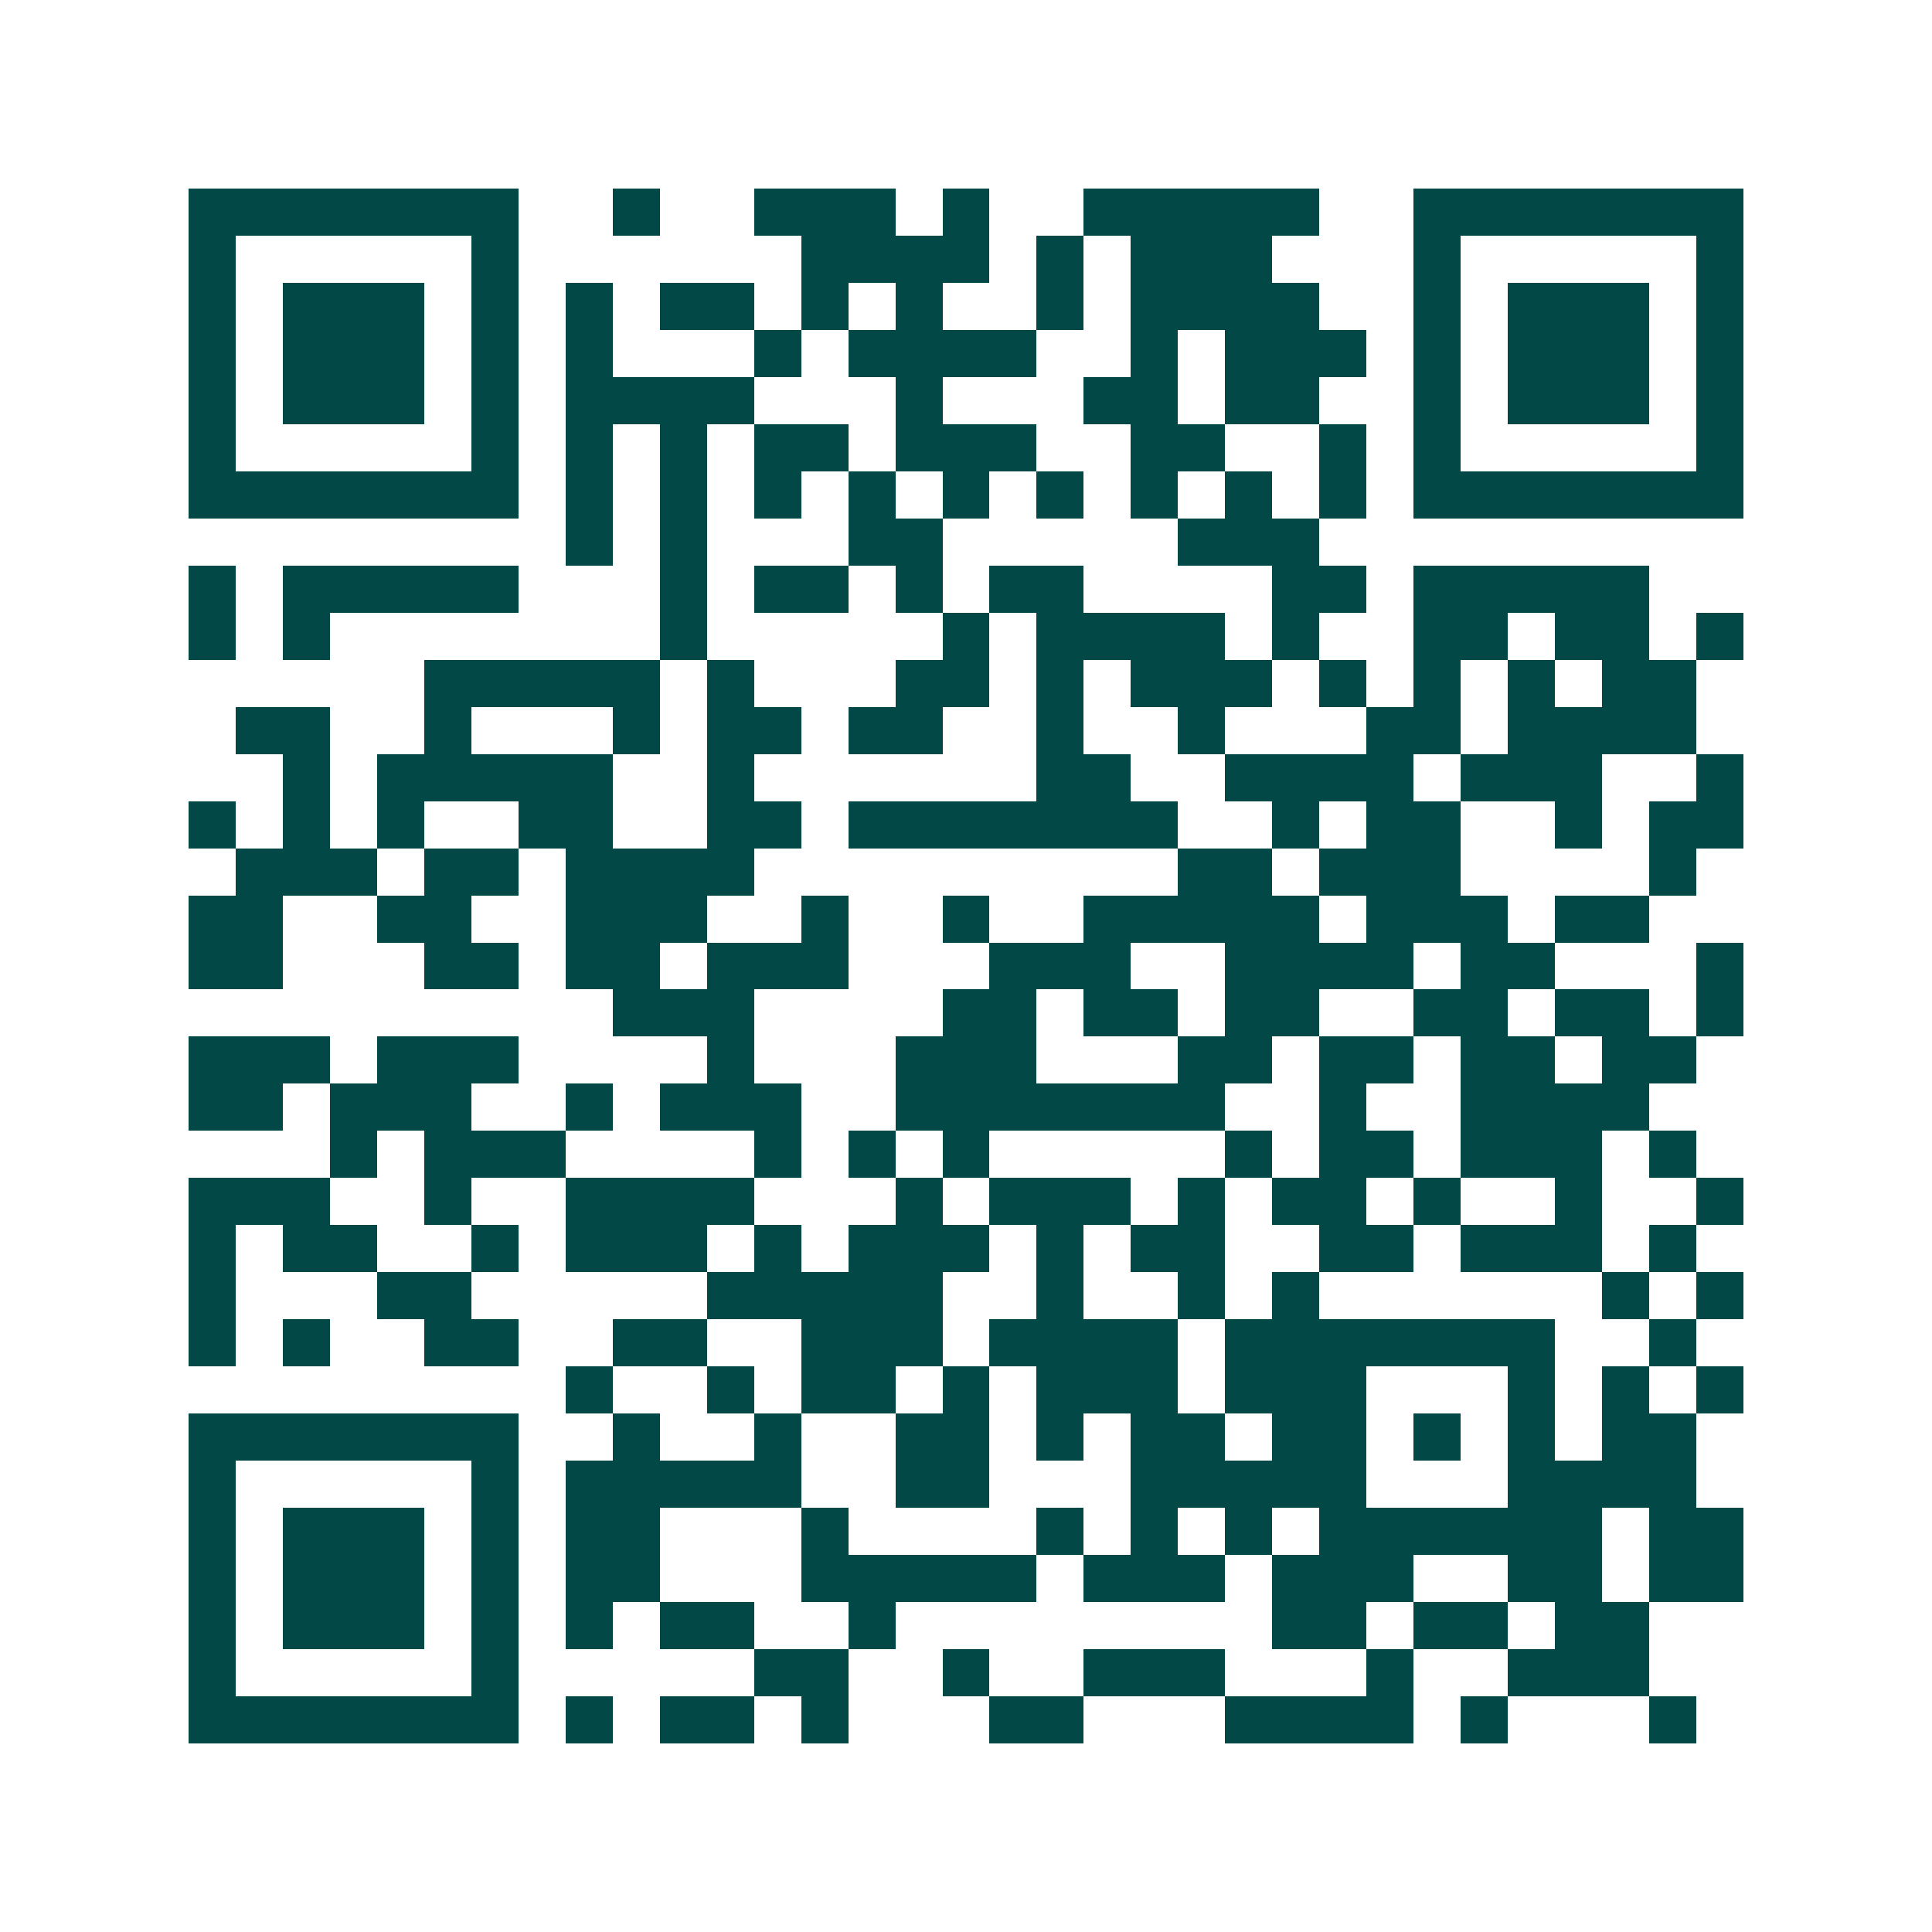 <svg xmlns="http://www.w3.org/2000/svg" width="200" height="200" viewBox="0 0 41 41" shape-rendering="crispEdges"><path fill="#ffffff" d="M0 0h41v41H0z"/><path stroke="#014847" d="M4 4.5h7m2 0h1m2 0h3m1 0h1m2 0h5m2 0h7M4 5.5h1m5 0h1m6 0h4m1 0h1m1 0h3m3 0h1m5 0h1M4 6.5h1m1 0h3m1 0h1m1 0h1m1 0h2m1 0h1m1 0h1m2 0h1m1 0h4m2 0h1m1 0h3m1 0h1M4 7.5h1m1 0h3m1 0h1m1 0h1m3 0h1m1 0h4m2 0h1m1 0h3m1 0h1m1 0h3m1 0h1M4 8.5h1m1 0h3m1 0h1m1 0h4m3 0h1m3 0h2m1 0h2m2 0h1m1 0h3m1 0h1M4 9.5h1m5 0h1m1 0h1m1 0h1m1 0h2m1 0h3m2 0h2m2 0h1m1 0h1m5 0h1M4 10.5h7m1 0h1m1 0h1m1 0h1m1 0h1m1 0h1m1 0h1m1 0h1m1 0h1m1 0h1m1 0h7M12 11.5h1m1 0h1m3 0h2m5 0h3M4 12.5h1m1 0h5m3 0h1m1 0h2m1 0h1m1 0h2m4 0h2m1 0h5M4 13.5h1m1 0h1m7 0h1m5 0h1m1 0h4m1 0h1m2 0h2m1 0h2m1 0h1M9 14.5h5m1 0h1m3 0h2m1 0h1m1 0h3m1 0h1m1 0h1m1 0h1m1 0h2M5 15.5h2m2 0h1m3 0h1m1 0h2m1 0h2m2 0h1m2 0h1m3 0h2m1 0h4M6 16.5h1m1 0h5m2 0h1m6 0h2m2 0h4m1 0h3m2 0h1M4 17.5h1m1 0h1m1 0h1m2 0h2m2 0h2m1 0h7m2 0h1m1 0h2m2 0h1m1 0h2M5 18.5h3m1 0h2m1 0h4m9 0h2m1 0h3m4 0h1M4 19.5h2m2 0h2m2 0h3m2 0h1m2 0h1m2 0h5m1 0h3m1 0h2M4 20.5h2m3 0h2m1 0h2m1 0h3m3 0h3m2 0h4m1 0h2m3 0h1M13 21.5h3m4 0h2m1 0h2m1 0h2m2 0h2m1 0h2m1 0h1M4 22.5h3m1 0h3m4 0h1m3 0h3m3 0h2m1 0h2m1 0h2m1 0h2M4 23.5h2m1 0h3m2 0h1m1 0h3m2 0h7m2 0h1m2 0h4M7 24.5h1m1 0h3m4 0h1m1 0h1m1 0h1m5 0h1m1 0h2m1 0h3m1 0h1M4 25.5h3m2 0h1m2 0h4m3 0h1m1 0h3m1 0h1m1 0h2m1 0h1m2 0h1m2 0h1M4 26.5h1m1 0h2m2 0h1m1 0h3m1 0h1m1 0h3m1 0h1m1 0h2m2 0h2m1 0h3m1 0h1M4 27.5h1m3 0h2m5 0h5m2 0h1m2 0h1m1 0h1m6 0h1m1 0h1M4 28.5h1m1 0h1m2 0h2m2 0h2m2 0h3m1 0h4m1 0h7m2 0h1M12 29.5h1m2 0h1m1 0h2m1 0h1m1 0h3m1 0h3m3 0h1m1 0h1m1 0h1M4 30.5h7m2 0h1m2 0h1m2 0h2m1 0h1m1 0h2m1 0h2m1 0h1m1 0h1m1 0h2M4 31.5h1m5 0h1m1 0h5m2 0h2m3 0h5m3 0h4M4 32.5h1m1 0h3m1 0h1m1 0h2m3 0h1m4 0h1m1 0h1m1 0h1m1 0h6m1 0h2M4 33.5h1m1 0h3m1 0h1m1 0h2m3 0h5m1 0h3m1 0h3m2 0h2m1 0h2M4 34.5h1m1 0h3m1 0h1m1 0h1m1 0h2m2 0h1m8 0h2m1 0h2m1 0h2M4 35.5h1m5 0h1m5 0h2m2 0h1m2 0h3m3 0h1m2 0h3M4 36.5h7m1 0h1m1 0h2m1 0h1m3 0h2m3 0h4m1 0h1m3 0h1"/></svg>
